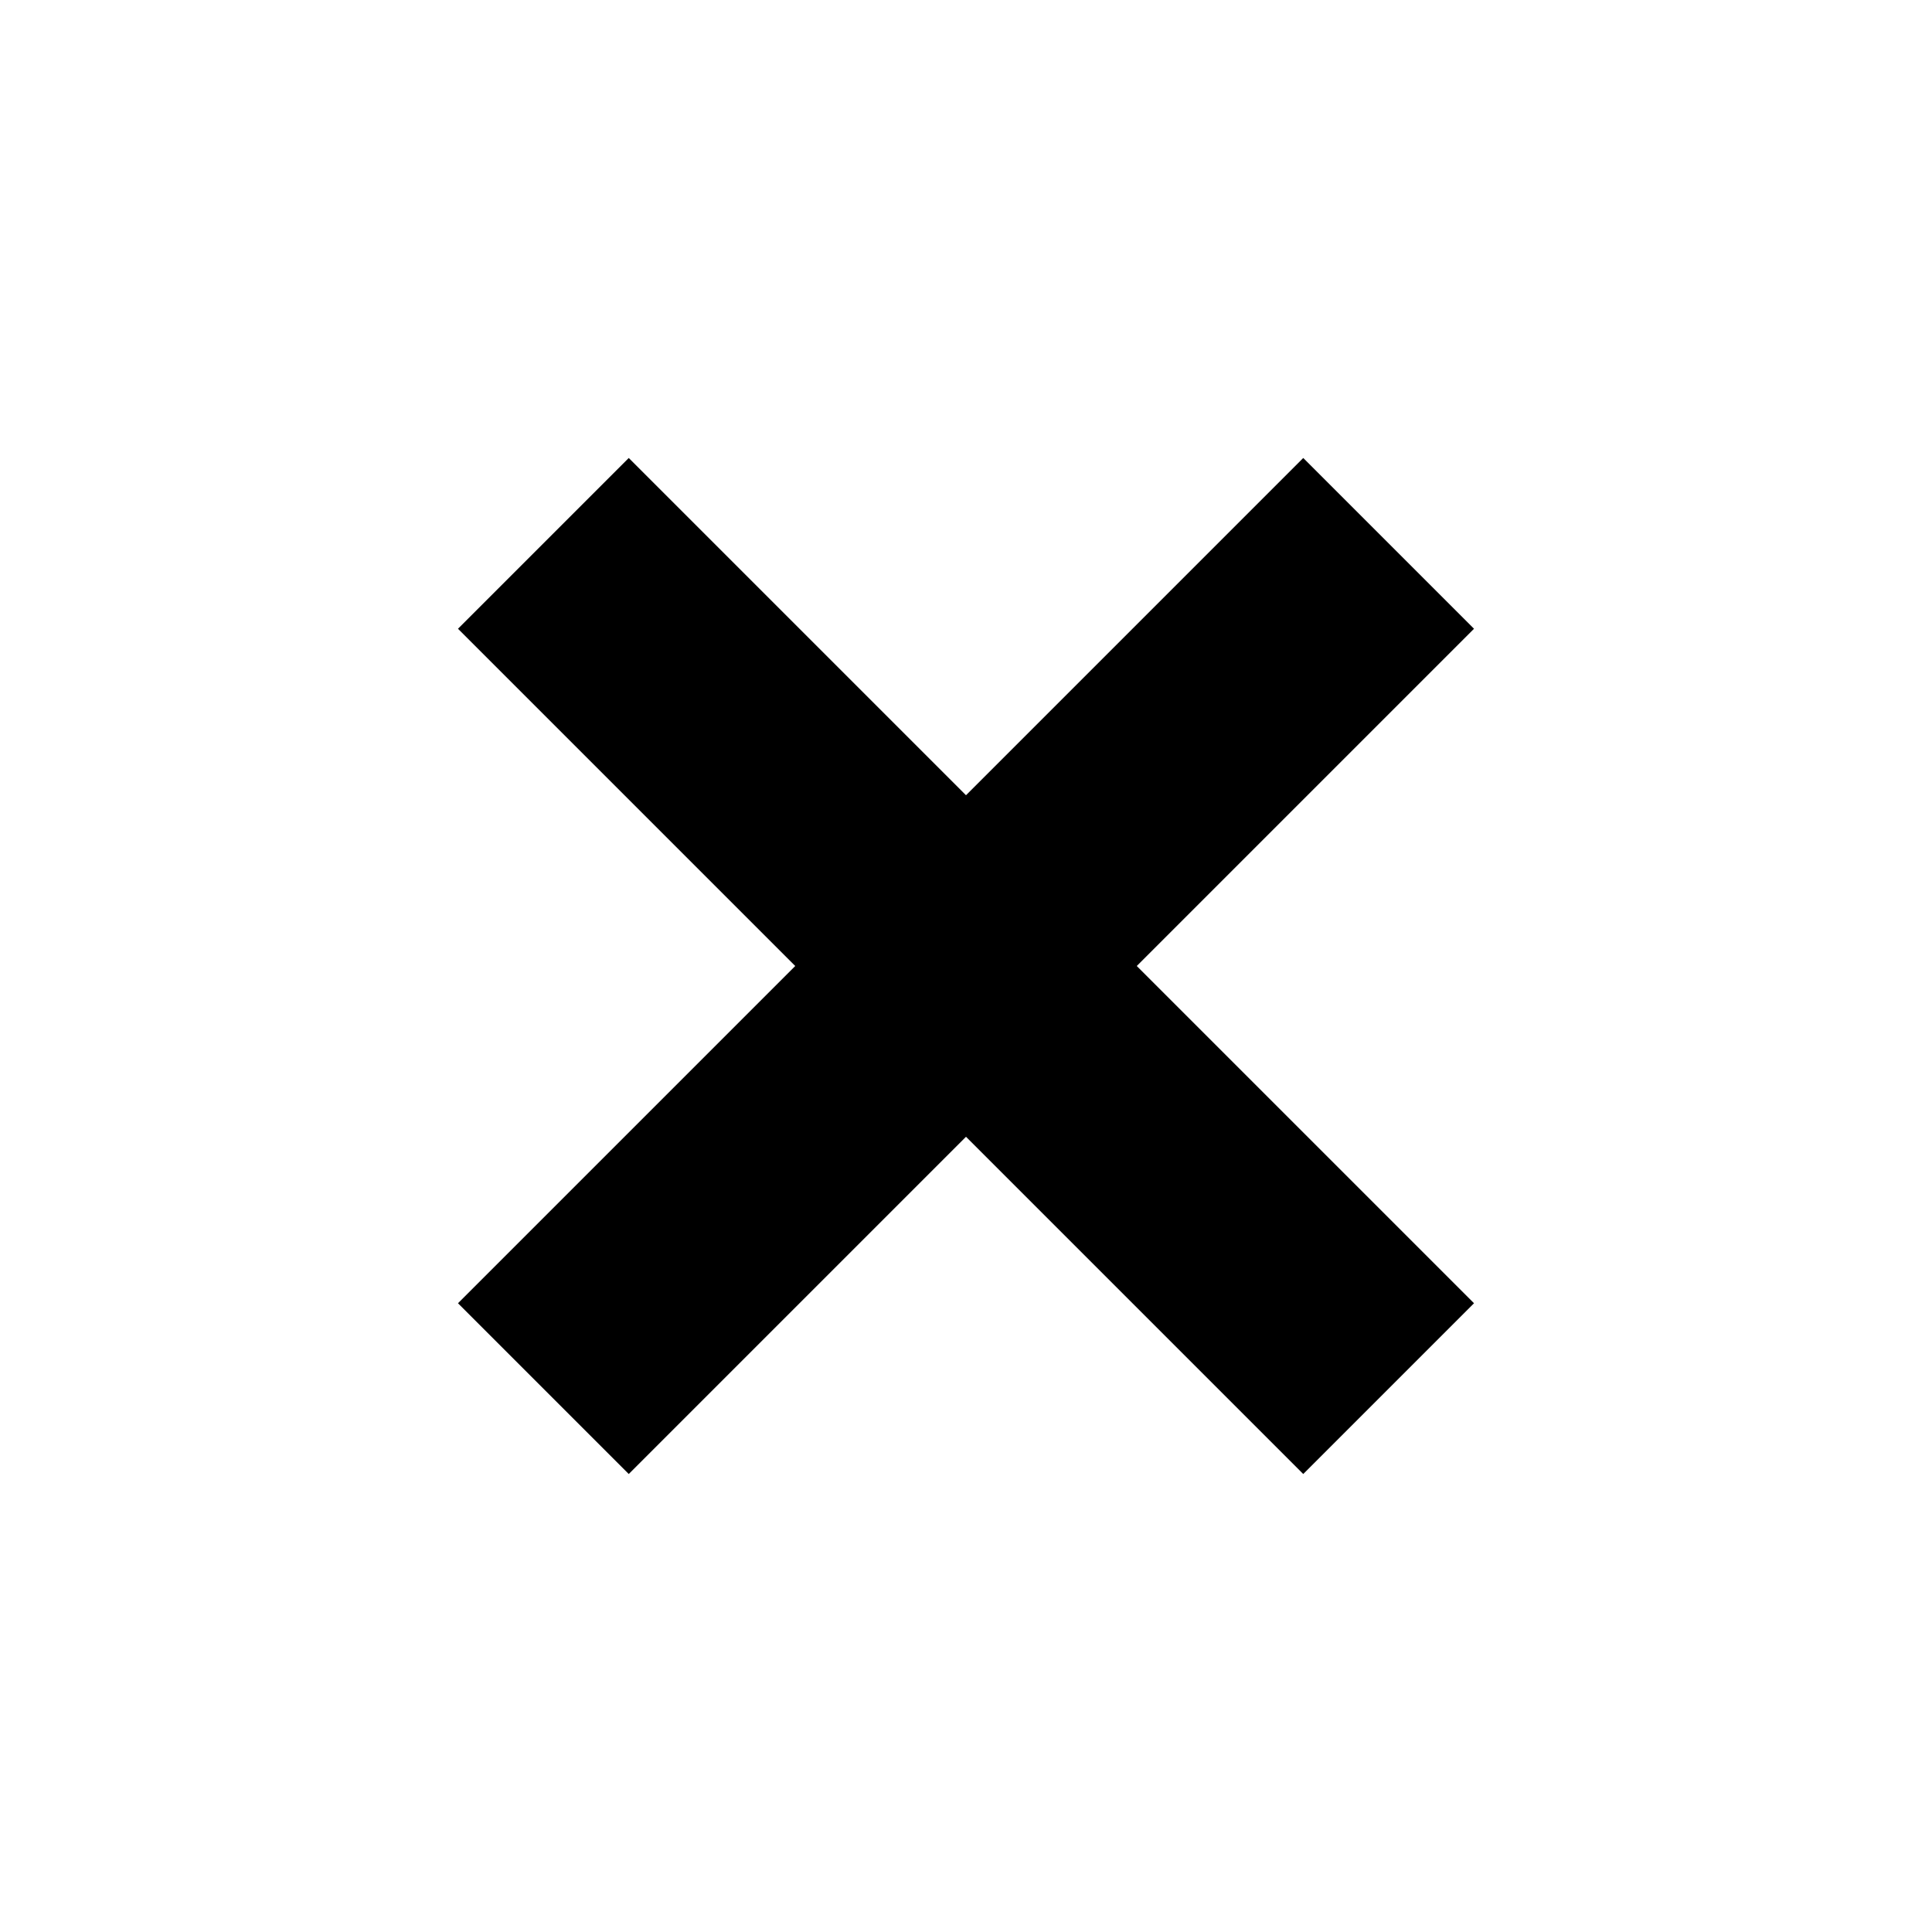 <svg xmlns="http://www.w3.org/2000/svg" viewBox="0 0 512 512"><path d="M390.628 345.372l-45.256 45.256-89.372-89.373-89.373 89.372-45.255-45.255 89.373-89.372-89.372-89.373 45.254-45.254 89.373 89.372 89.372-89.373 45.256 45.255-89.373 89.373 89.373 89.372z"/></svg>
